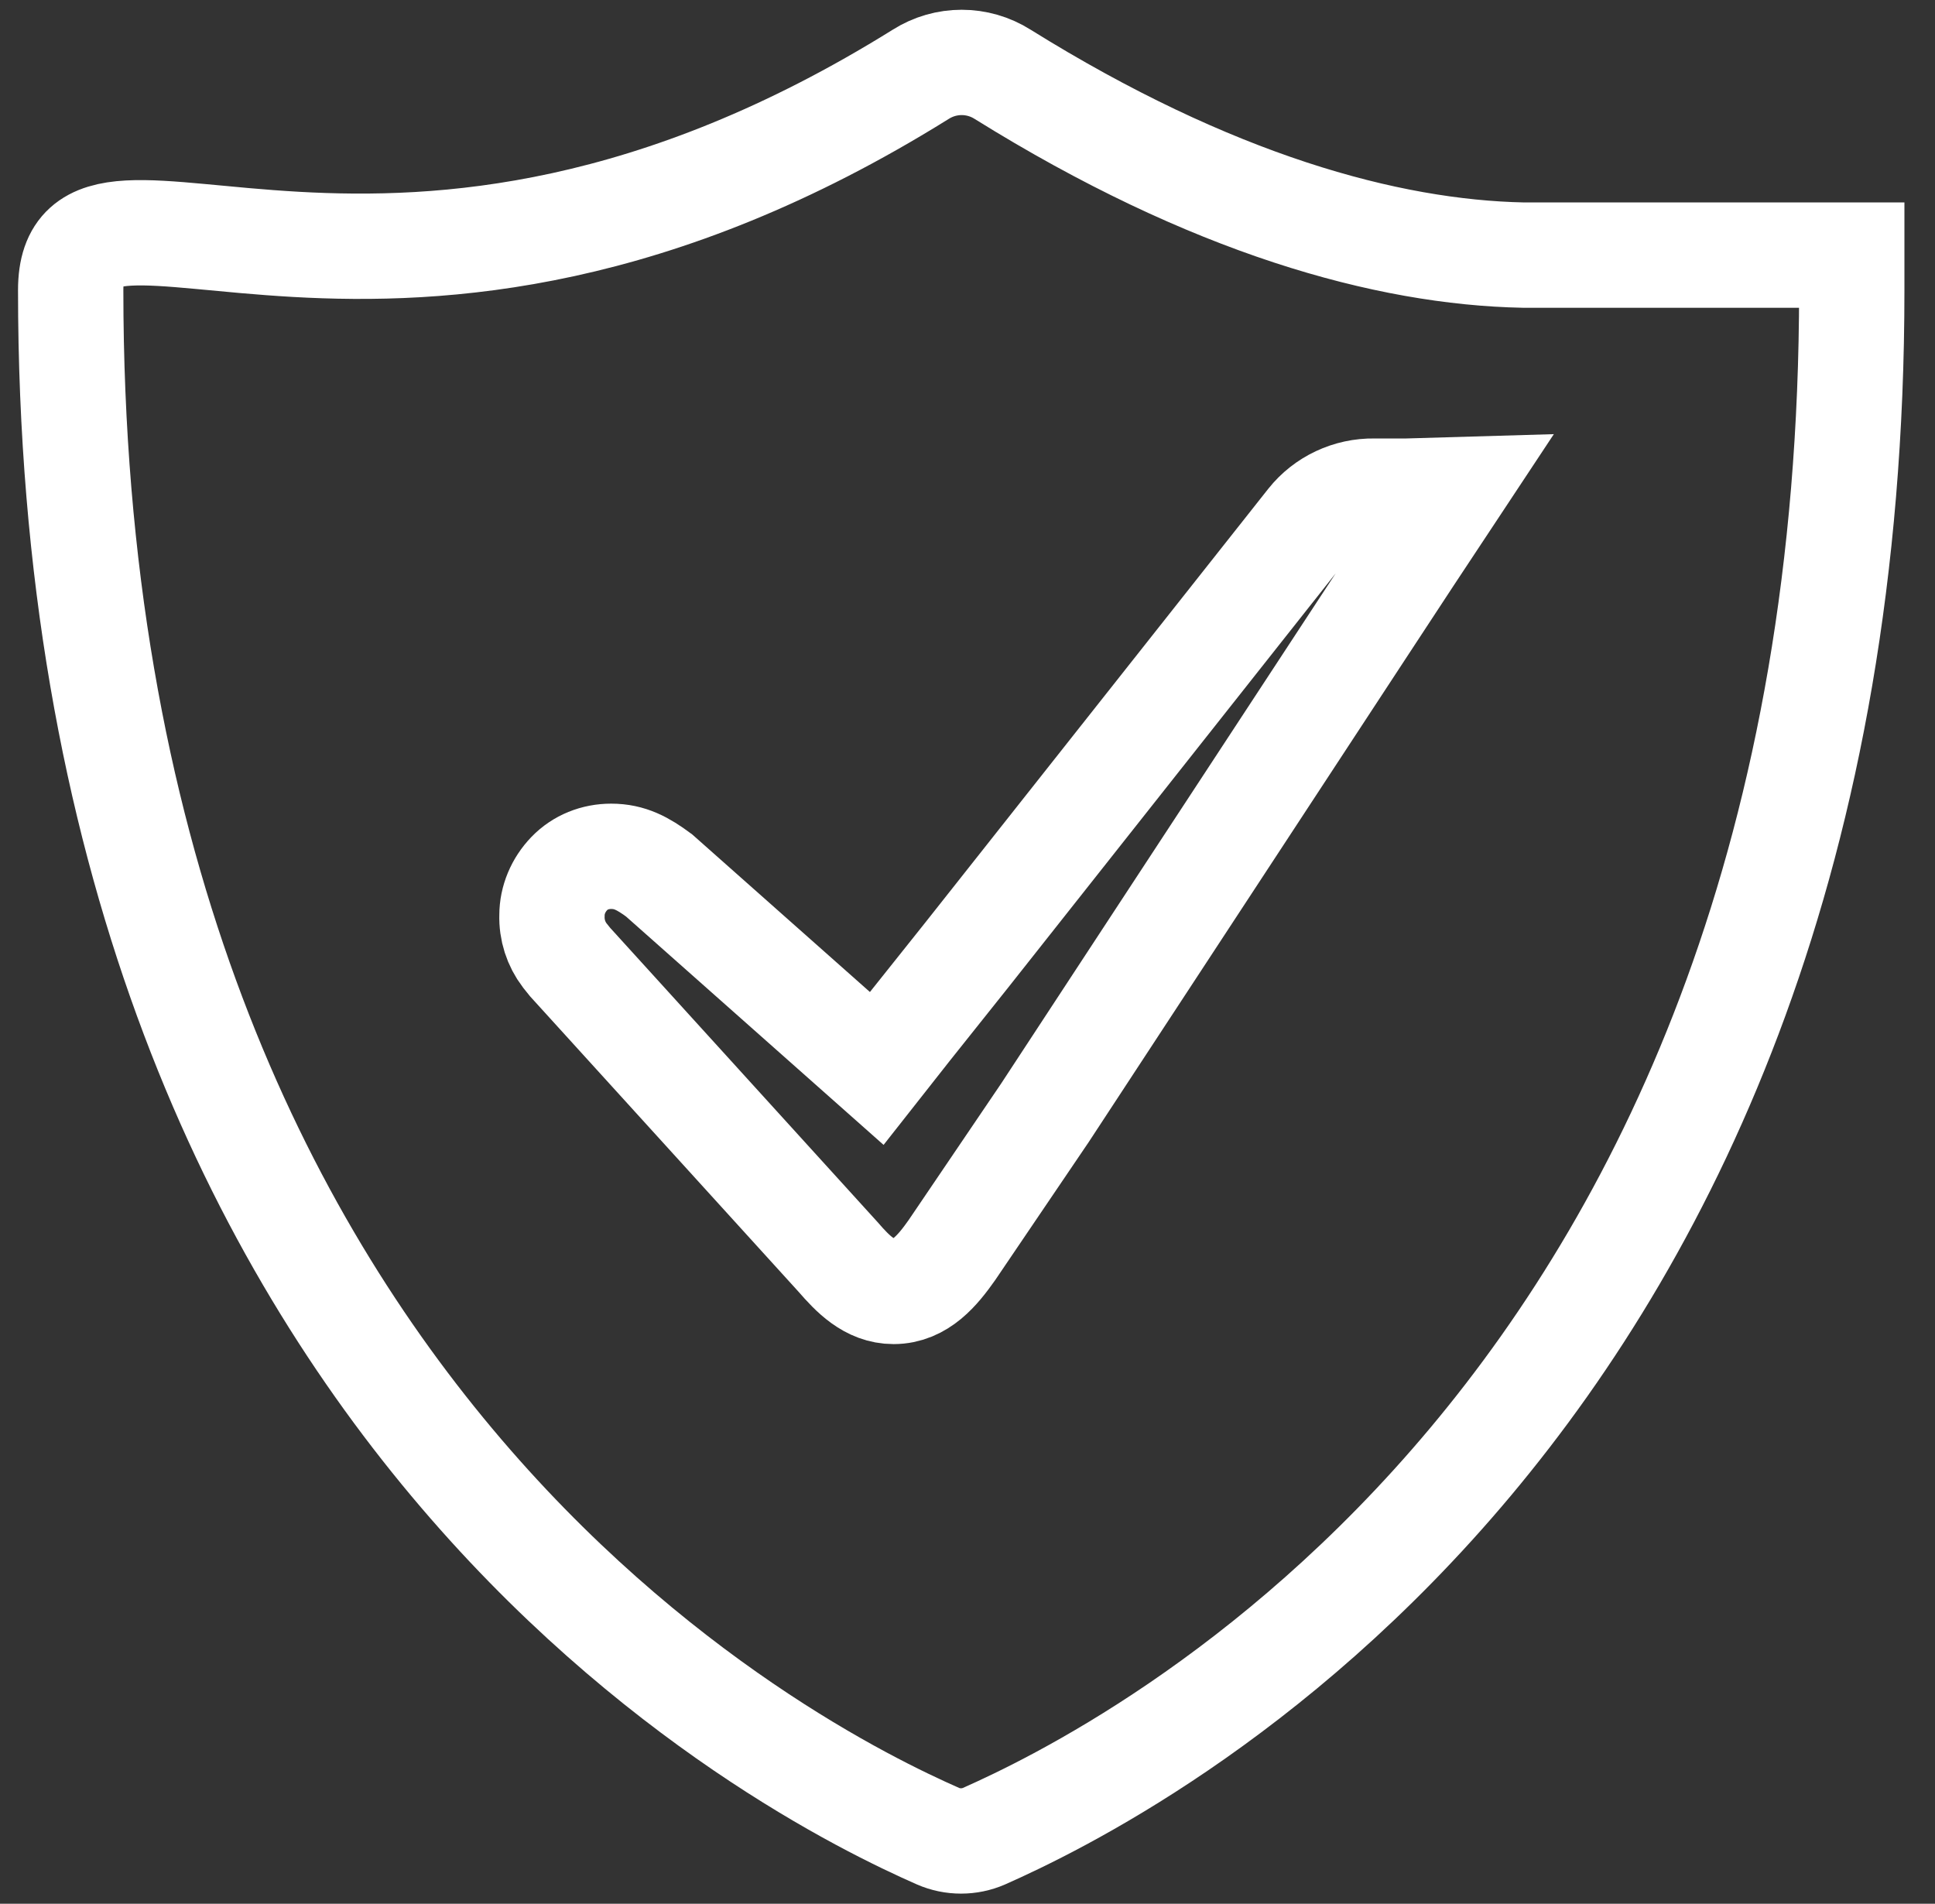 <svg width="62" height="61" viewBox="0 0 62 61" fill="none" xmlns="http://www.w3.org/2000/svg">
<rect x="0" y="0" width="62" height="61" fill="#333333" stroke="none"/>
<path d="M59.333 9.295C59.333 45.359 36.024 56.842 31.529 58.835C31.062 59.039 30.522 59.039 30.055 58.835C25.559 56.856 2.265 45.373 2.265 9.295C2.265 3.983 12.452 13.006 29.5 2.382C30.303 1.873 31.324 1.873 32.127 2.382C38.812 6.544 44.446 8.087 48.81 8.174H59.333V9.295Z" stroke="white" stroke-width="3.375" stroke-linecap="round"/>
<path d="M29.117 32.933L30.968 30.611L41.958 16.712C42.454 16.086 43.228 15.723 44.031 15.737H45.081L46.585 15.693L45.169 17.833L43.593 20.234L33.478 35.661L30.5 40.056C30.048 40.697 29.493 41.38 28.632 41.38C27.859 41.38 27.319 40.813 26.852 40.274L18.269 30.829L18.094 30.611C17.817 30.247 17.671 29.796 17.686 29.33C17.686 28.835 17.89 28.355 18.24 27.991C18.59 27.627 19.072 27.438 19.583 27.438C20.181 27.438 20.605 27.671 21.116 28.049L28.092 34.235L29.117 32.933Z" stroke="white" stroke-width="3.375" stroke-miterlimit="10" stroke-linecap="round"/>
</svg>

